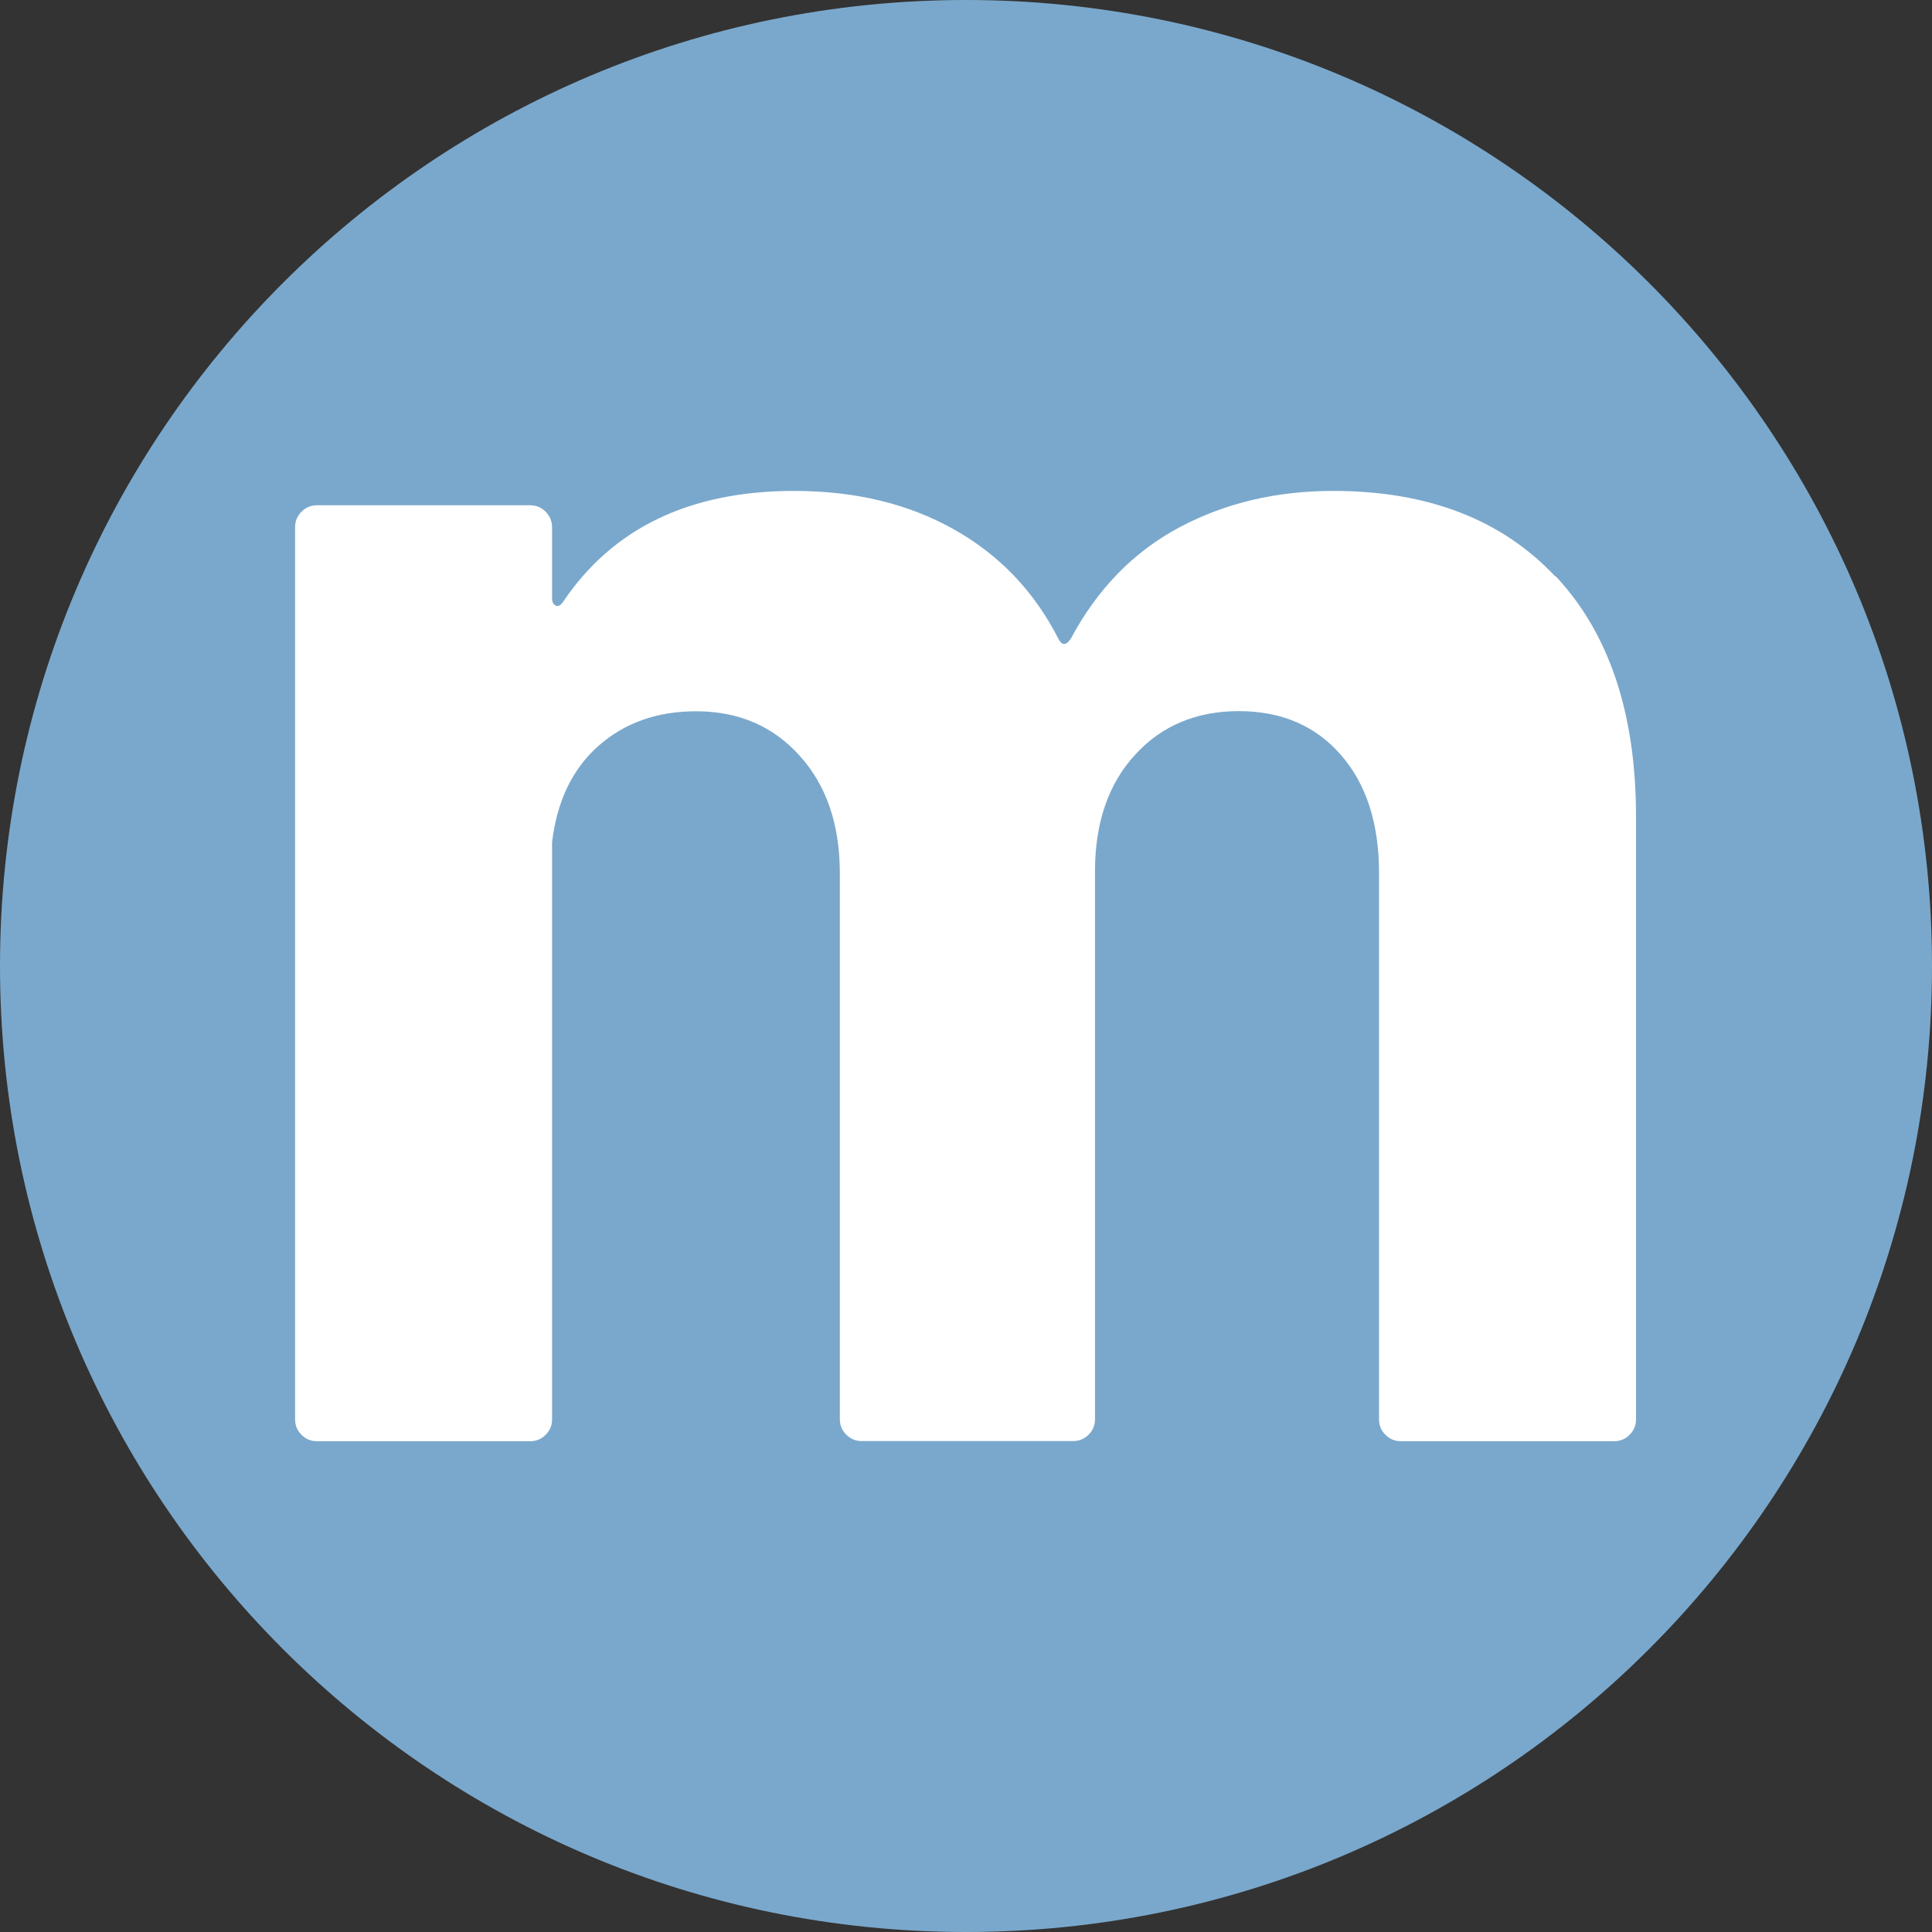 <?xml version="1.0" encoding="UTF-8"?>
<svg xmlns="http://www.w3.org/2000/svg" id="Ebene_2" viewBox="0 0 129.24 129.24">
  <rect x="0" y="0" width="129.24" height="129.24" fill="#333333" stroke="none"/>
  <defs>
    <style>.cls-1{fill:#fff;}.cls-2{fill:#7aa8cc;}</style>
  </defs>
  <g id="Ebene_1-2">
    <g>
      <path class="cls-2" d="M64.62,129.24c35.69,0,64.62-28.93,64.62-64.62S100.31,0,64.62,0,0,28.93,0,64.62s28.93,64.62,64.62,64.62"></path>
      <path class="cls-1" d="M104.08,38.56c3.57,3.82,5.36,9.18,5.36,16.07v40.31c0,.41-.14,.75-.43,1.04-.29,.29-.63,.43-1.04,.43h-14.25c-.41,0-.75-.14-1.04-.43-.29-.28-.43-.63-.43-1.04V58.41c0-3.33-.85-5.97-2.56-7.92-1.7-1.95-3.98-2.92-6.82-2.92s-5.16,.97-6.94,2.92c-1.79,1.95-2.68,4.55-2.68,7.79v36.65c0,.41-.14,.75-.43,1.04-.29,.29-.63,.43-1.04,.43h-14.13c-.41,0-.75-.14-1.04-.43-.29-.28-.43-.63-.43-1.04V58.41c0-3.25-.89-5.86-2.68-7.85-1.79-1.99-4.1-2.98-6.94-2.98-2.6,0-4.77,.77-6.52,2.31-1.75,1.54-2.78,3.7-3.11,6.45v38.6c0,.41-.14,.75-.43,1.04-.29,.29-.63,.43-1.04,.43h-14.25c-.41,0-.75-.14-1.04-.43-.29-.28-.43-.63-.43-1.04V35.27c0-.4,.14-.75,.43-1.04s.63-.43,1.04-.43h14.25c.41,0,.75,.14,1.04,.43,.28,.29,.43,.63,.43,1.04v4.75c0,.24,.08,.41,.24,.49,.16,.08,.32,0,.49-.24,3.33-4.95,8.48-7.43,15.47-7.43,4.06,0,7.61,.85,10.66,2.56,3.04,1.7,5.38,4.14,7,7.31,.24,.49,.53,.49,.85,0,1.78-3.33,4.2-5.8,7.25-7.43,3.04-1.62,6.47-2.44,10.29-2.44,6.33,0,11.28,1.91,14.86,5.72Z"></path>
    </g>
  </g>
</svg>
